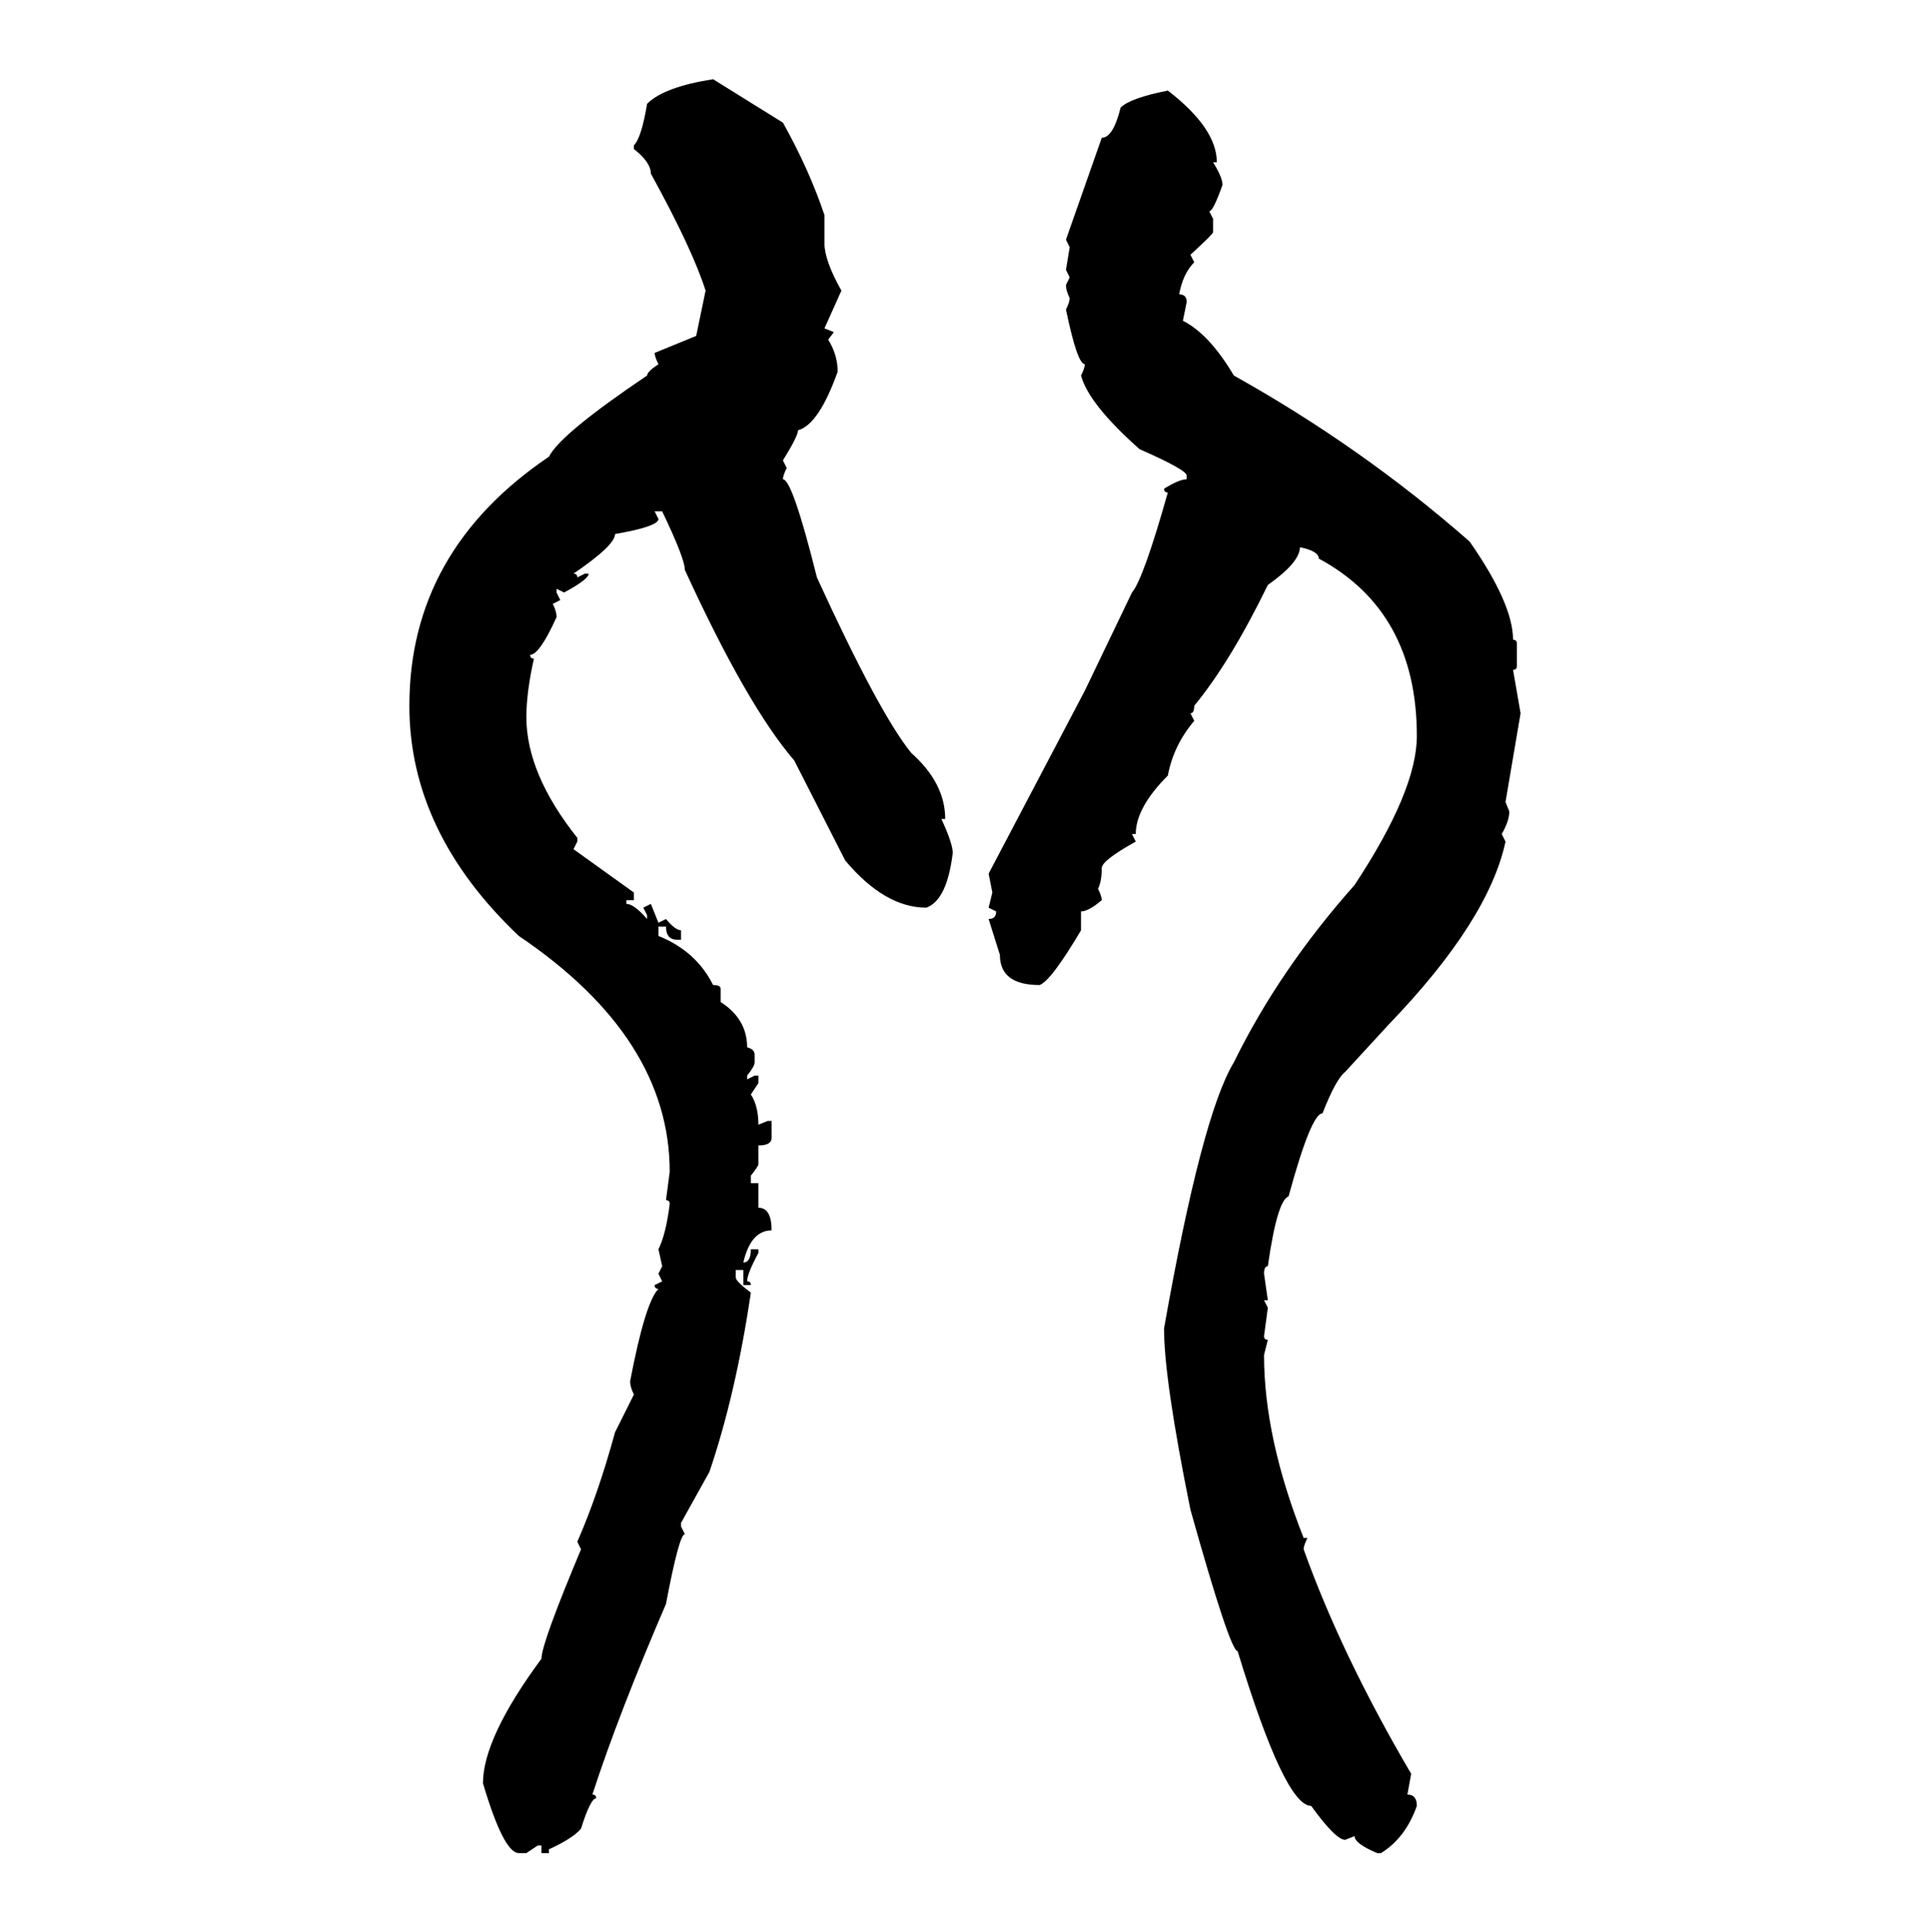 <svg xmlns="http://www.w3.org/2000/svg" xmlns:xlink="http://www.w3.org/1999/xlink" width="299.707" height="300"><path d="M110.74 12.30L110.74 12.30L121.58 19.04Q125.68 26.37 128.03 33.40L128.03 33.40L128.03 37.79Q128.03 40.43 130.66 45.12L130.66 45.12L128.03 50.98L129.49 51.56L128.61 52.73Q130.08 55.08 130.08 57.71L130.08 57.71Q127.15 65.92 123.93 66.80L123.93 66.80Q123.93 67.68 121.58 71.48L121.58 71.48L122.17 72.66Q121.58 73.83 121.58 74.41L121.58 74.41Q123.05 74.41 126.86 89.65L126.86 89.65Q136.52 110.74 141.50 116.89L141.50 116.89Q146.78 121.58 146.78 127.15L146.78 127.15L146.19 127.15Q147.95 130.96 147.95 132.42L147.95 132.42Q147.07 139.75 143.85 140.92L143.85 140.92Q137.40 140.92 131.25 133.59L131.25 133.59L123.34 118.07Q116.02 109.57 106.35 88.48L106.35 88.48Q106.35 86.72 102.83 79.39L102.83 79.39L101.66 79.39L102.25 80.57Q102.25 81.74 95.51 82.91L95.51 82.91Q95.51 84.67 89.06 89.06L89.06 89.06Q89.65 89.06 89.65 89.65L89.65 89.65L90.82 89.06L91.41 89.06Q91.41 89.94 87.60 91.99L87.60 91.99L86.43 91.41L86.43 91.99L87.01 93.16L85.84 93.75Q86.43 94.92 86.43 95.80L86.43 95.80Q83.79 101.66 82.32 101.66L82.32 101.66Q82.32 102.25 82.91 102.25L82.91 102.25Q81.74 107.52 81.74 111.33L81.74 111.33Q81.74 120.12 89.65 130.08L89.65 130.08L89.65 130.66L89.06 131.84L98.44 138.57L98.44 139.75L97.27 139.75L97.27 140.33Q98.44 140.33 100.49 142.68L100.49 142.68L100.49 142.09L99.90 140.92L101.07 140.33L102.25 143.26L103.42 142.68Q104.88 144.43 105.76 144.43L105.76 144.43L105.76 145.90L105.18 145.90Q103.42 145.90 103.42 143.85L103.42 143.85L102.25 143.85L102.25 145.31Q108.11 147.66 110.74 152.93L110.74 152.93Q111.91 152.93 111.91 153.52L111.91 153.52L111.91 155.57Q116.02 158.20 116.02 162.60L116.02 162.60Q117.19 162.89 117.19 163.77L117.19 163.77L117.19 164.94Q117.19 165.53 116.02 166.99L116.02 166.99L116.02 167.58L117.19 166.99L117.77 166.99L117.77 168.16L116.60 169.92Q117.77 171.68 117.77 174.61L117.77 174.61L119.24 174.02L119.82 174.02L119.82 176.66Q119.82 177.83 117.77 177.83L117.77 177.83L117.77 180.76Q117.77 181.05 116.60 182.52L116.60 182.52L116.60 183.69L117.77 183.69L117.77 187.50Q119.82 187.50 119.82 191.02L119.82 191.02Q116.60 191.02 115.43 196.00L115.43 196.00Q116.60 196.00 116.60 193.95L116.60 193.95L117.77 193.95L117.77 194.53Q116.02 197.75 116.02 198.93L116.02 198.93Q116.60 198.93 116.60 199.51L116.60 199.51L115.43 199.51L115.43 197.17L114.26 197.17L114.26 198.34Q114.26 198.93 116.60 200.68L116.60 200.68Q114.26 216.50 110.16 228.52L110.16 228.52L105.76 236.43L105.76 237.01L106.35 238.18Q105.47 238.18 103.42 249.02L103.42 249.02Q96.09 266.02 91.99 278.61L91.99 278.61Q92.58 278.61 92.58 279.20L92.58 279.20Q91.70 279.20 90.23 283.89L90.23 283.89Q89.06 285.35 85.25 287.11L85.25 287.11L85.25 287.70L84.08 287.70L84.08 286.52L83.50 286.52L81.74 287.70L80.57 287.70Q78.22 287.70 75 276.86L75 276.86Q75 269.82 84.08 257.52L84.08 257.52Q84.08 255.18 90.23 240.53L90.23 240.53L89.65 239.36Q92.87 232.03 95.51 222.36L95.51 222.36L98.44 216.50Q97.85 215.33 97.85 214.45L97.85 214.45Q100.20 202.15 102.25 200.10L102.25 200.10Q101.66 200.10 101.66 199.51L101.66 199.51L102.83 198.93L102.25 197.75L102.83 196.58L102.25 193.95Q103.42 191.60 104.00 186.91L104.00 186.91Q104.00 186.33 103.42 186.33L103.42 186.33L104.00 181.93Q104.00 161.13 80.57 145.31L80.57 145.31Q63.57 129.20 63.57 109.57L63.57 109.57Q63.57 85.55 85.25 70.90L85.25 70.90Q87.01 67.38 100.49 58.30L100.49 58.30Q100.49 57.71 102.25 56.54L102.25 56.54Q101.66 55.37 101.66 54.79L101.66 54.79L108.11 52.15L109.57 45.12Q107.52 38.67 101.07 26.95L101.07 26.95Q101.07 25.20 98.44 23.14L98.44 23.14L98.44 22.56Q99.61 21.39 100.49 16.11L100.49 16.11Q103.13 13.48 110.74 12.30ZM181.35 14.06L181.35 14.06Q188.96 19.92 188.96 25.20L188.96 25.20L188.38 25.20Q189.84 27.54 189.84 28.71L189.84 28.71Q188.38 32.81 187.79 32.81L187.79 32.81L188.38 33.98L188.38 36.04Q188.38 36.33 184.86 39.55L184.86 39.55L185.45 40.72Q183.69 42.48 183.11 45.70L183.11 45.70Q184.28 45.70 184.28 46.88L184.28 46.88L183.69 49.80Q187.79 51.86 191.60 58.30L191.60 58.30Q211.52 69.43 228.22 84.08L228.22 84.08Q234.96 93.75 234.96 99.32L234.96 99.32Q235.55 99.32 235.55 99.90L235.55 99.90L235.55 103.42Q235.55 104.00 234.96 104.00L234.96 104.00L236.13 110.74L233.79 124.51L234.38 125.98Q234.38 127.44 233.20 129.49L233.20 129.49L233.79 130.66Q231.15 142.97 215.63 159.08L215.63 159.08L208.89 166.41Q207.42 167.58 205.37 172.85L205.37 172.85Q203.61 172.85 200.10 185.74L200.10 185.74Q198.34 186.33 196.88 196.58L196.88 196.58Q196.29 196.58 196.29 197.75L196.29 197.75L196.88 201.86L196.29 201.86L196.88 203.03L196.29 207.42Q196.29 208.01 196.88 208.01L196.88 208.01L196.29 210.35Q196.29 223.24 202.44 238.77L202.44 238.77L203.03 238.77Q202.44 239.94 202.44 240.53L202.44 240.53Q208.30 256.93 219.14 275.39L219.14 275.39L218.55 278.61Q220.02 278.61 220.02 280.37L220.02 280.37Q218.26 285.35 214.45 287.70L214.45 287.70L213.87 287.70Q210.35 286.23 210.35 285.06L210.35 285.06L208.89 285.64Q207.42 285.64 203.61 280.37L203.61 280.37Q199.51 280.37 192.19 256.35L192.19 256.35Q191.02 256.35 184.86 234.38L184.86 234.38Q180.76 214.16 180.76 206.25L180.76 206.25Q186.62 173.14 191.60 164.94L191.60 164.94Q198.63 150.59 210.35 137.40L210.35 137.40Q220.02 122.75 220.02 114.26L220.02 114.26Q220.02 94.92 204.79 86.72L204.79 86.72Q204.79 85.55 201.86 84.96L201.86 84.96Q201.86 87.30 196.88 90.82L196.88 90.82Q191.02 102.83 185.45 109.57L185.45 109.57Q185.45 110.74 184.86 110.74L184.86 110.74L185.45 111.91Q182.23 115.72 181.35 120.41L181.35 120.41Q176.37 125.39 176.37 129.49L176.37 129.49L175.78 129.49L176.37 130.66Q171.09 133.59 171.09 134.77L171.09 134.77Q171.09 136.82 170.51 137.99L170.51 137.99Q171.09 139.16 171.09 139.75L171.09 139.75Q169.04 141.50 167.87 141.50L167.87 141.50L167.87 144.43Q163.18 152.34 161.43 152.93L161.43 152.93Q155.27 152.93 155.27 148.24L155.27 148.24L153.52 142.68Q154.69 142.68 154.69 141.50L154.69 141.50L153.52 140.92L154.10 138.57L153.52 135.64L168.46 107.23L175.78 91.99Q177.54 89.94 181.35 76.46L181.35 76.46Q180.76 76.46 180.76 75.88L180.76 75.88Q183.11 74.41 184.28 74.41L184.28 74.41L184.28 73.83Q184.28 72.95 176.95 69.73L176.95 69.73Q169.04 62.70 167.87 58.30L167.87 58.30Q168.46 57.13 168.46 56.54L168.46 56.54Q167.29 56.54 165.53 48.05L165.53 48.05Q166.11 46.88 166.11 46.29L166.11 46.29Q165.53 45.12 165.53 44.24L165.53 44.24L166.11 43.07L165.53 41.89L166.11 38.38L165.53 37.21L171.09 21.39Q172.85 21.39 174.02 16.70L174.02 16.70Q175.49 15.23 181.35 14.06Z"/></svg>